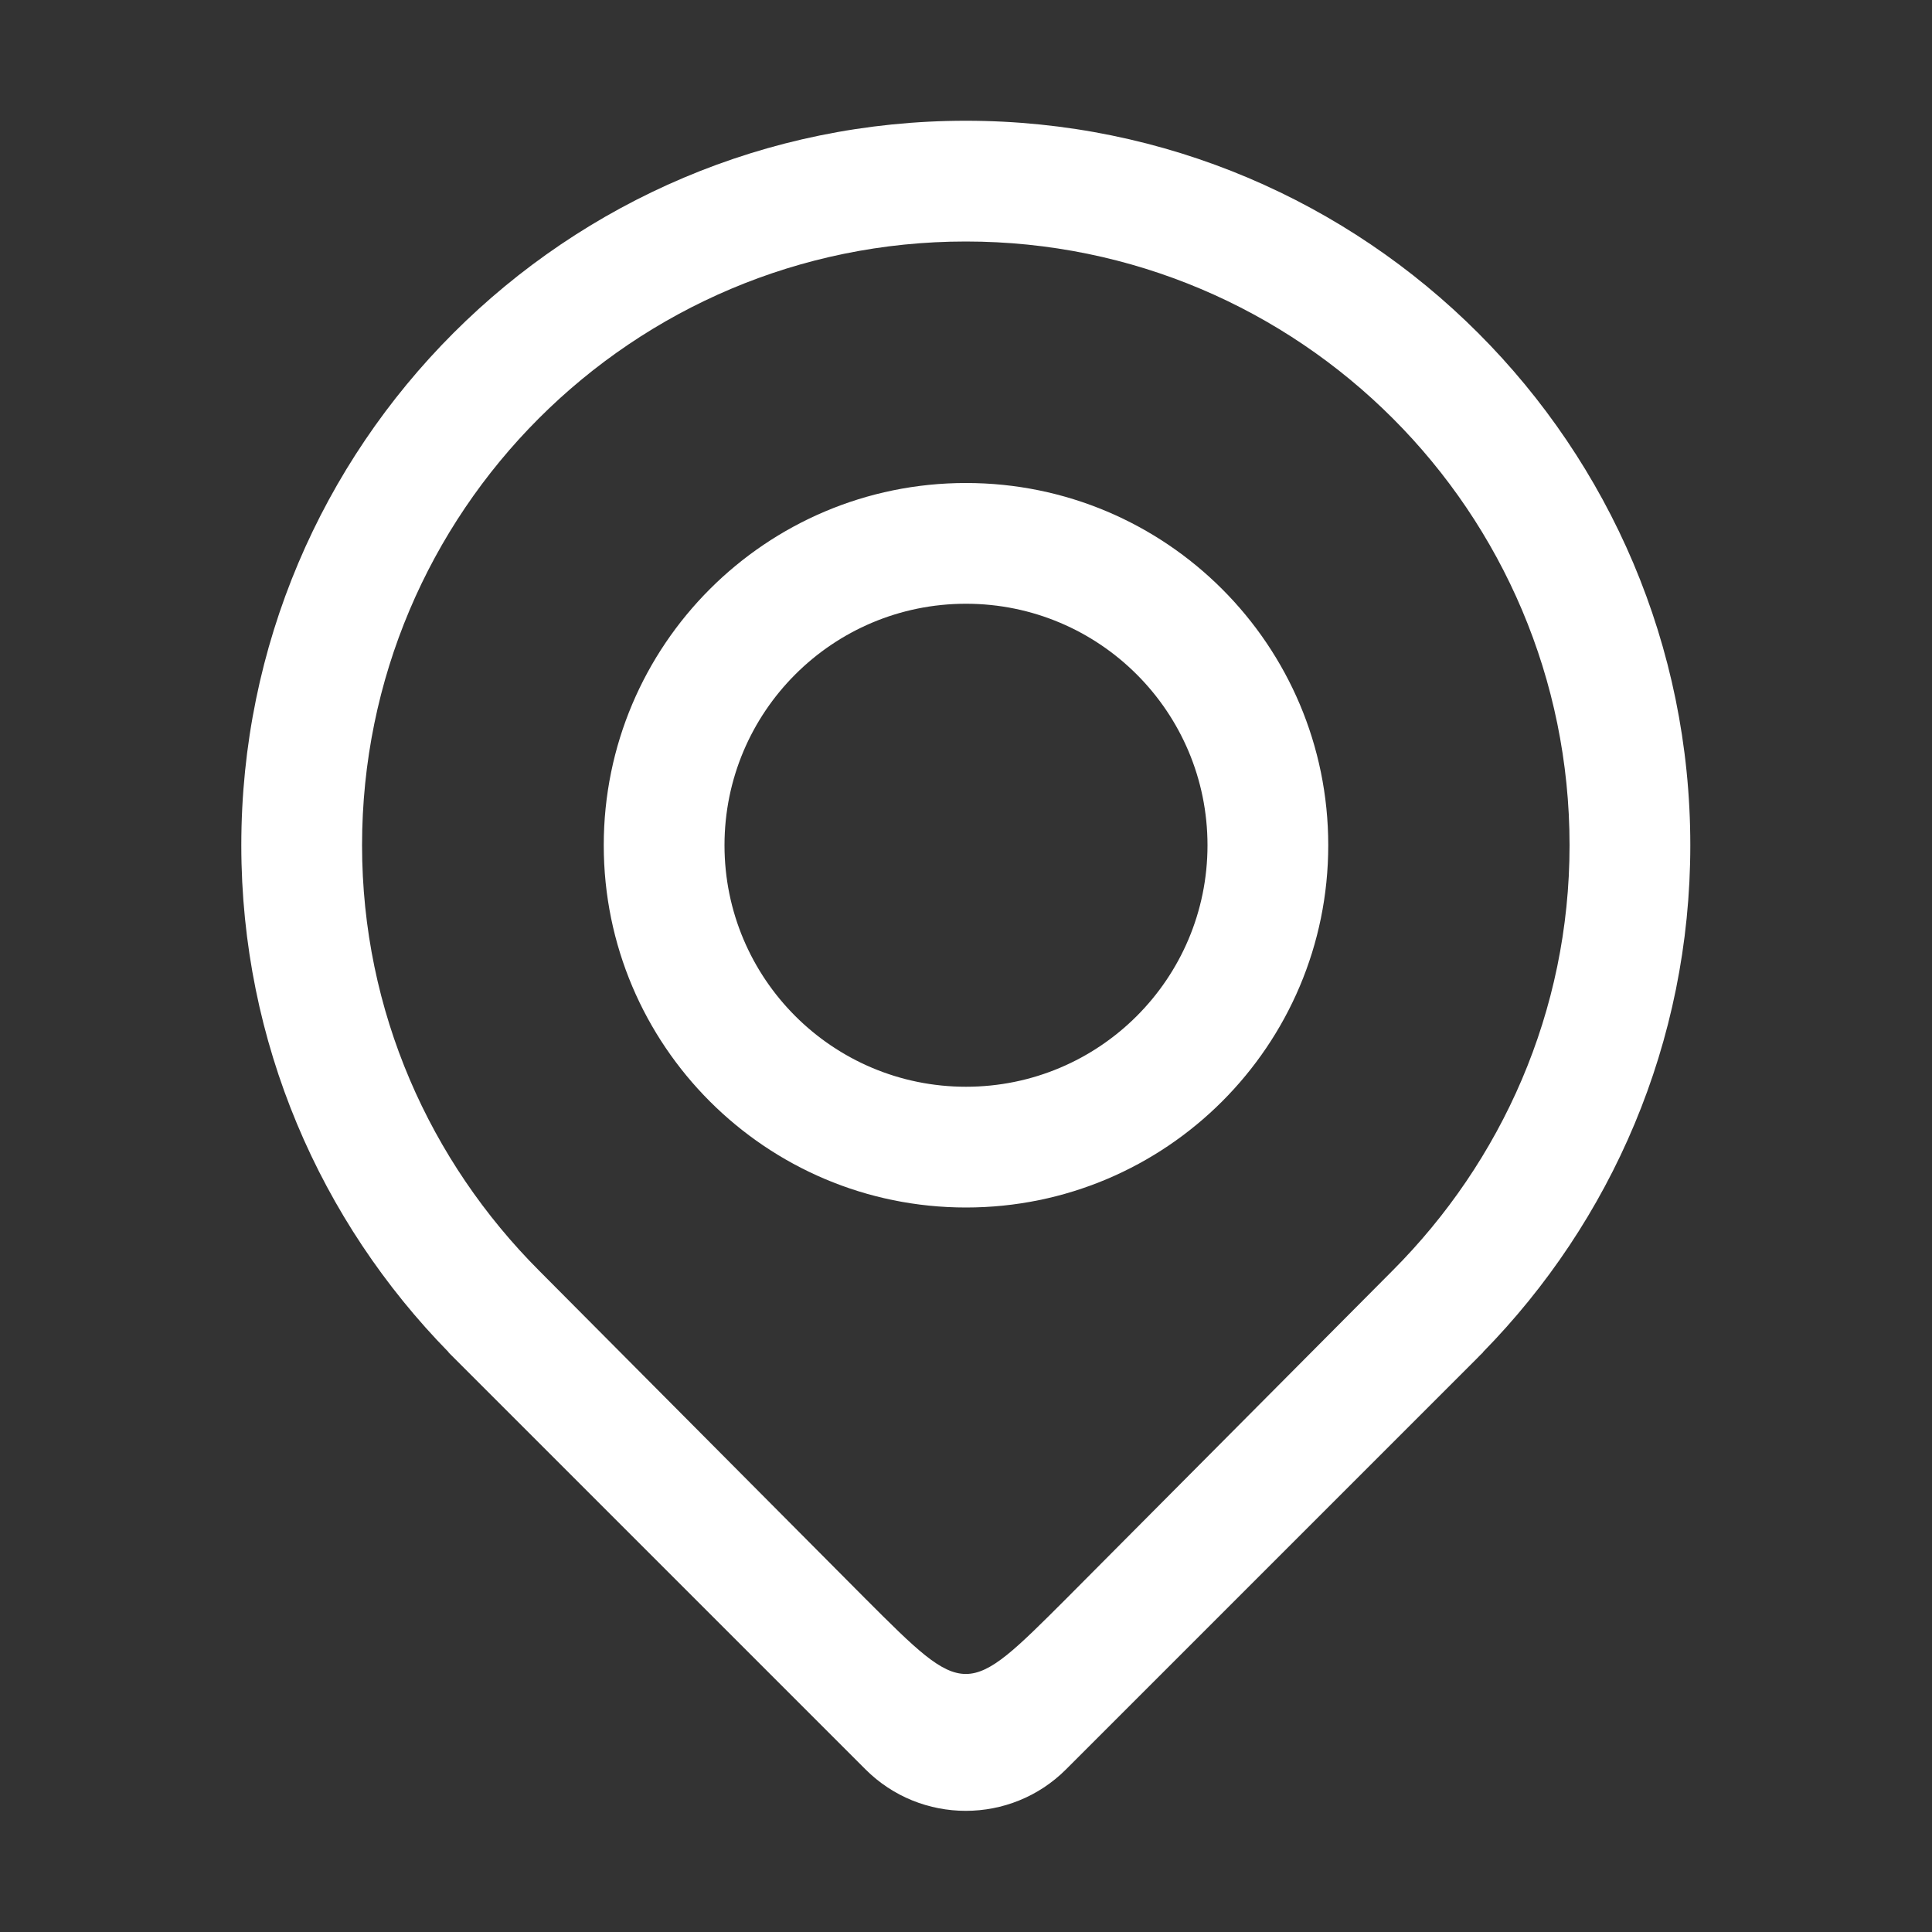 
<svg width="20" height="20" viewBox="0 0 20 20" fill="none" xmlns="http://www.w3.org/2000/svg">
<rect x="0" y="0" width="20" height="20" fill="#333333" stroke="none"/>
<path d="M17.498 8.75C17.498 4.608 14.14 1.25 9.998 1.25C5.856 1.25 2.498 4.608 2.498 8.75C2.498 10.794 3.319 12.646 4.645 13.999H4.642L4.672 14.029C4.687 14.044 4.702 14.06 4.718 14.075L8.959 18.316C9.532 18.889 10.463 18.889 11.036 18.316L15.277 14.075C15.292 14.06 15.307 14.045 15.322 14.029L15.353 13.999H15.35C16.677 12.646 17.498 10.794 17.498 8.75ZM11.037 16.55C9.999 17.587 9.999 17.59 8.959 16.55L5.581 13.154C4.453 12.024 3.748 10.473 3.748 8.75C3.748 5.298 6.546 2.5 9.998 2.5C13.45 2.5 16.248 5.298 16.248 8.75C16.248 10.473 15.543 12.024 14.415 13.154L11.037 16.55ZM10 5C7.929 5 6.25 6.679 6.25 8.75C6.25 10.821 7.929 12.5 10 12.5C12.071 12.5 13.75 10.821 13.75 8.75C13.75 6.679 12.071 5 10 5ZM10 11.25C8.619 11.25 7.5 10.131 7.5 8.75C7.5 7.369 8.619 6.25 10 6.25C11.381 6.25 12.5 7.369 12.5 8.75C12.5 10.131 11.381 11.25 10 11.25Z" fill="white"/>
</svg>
